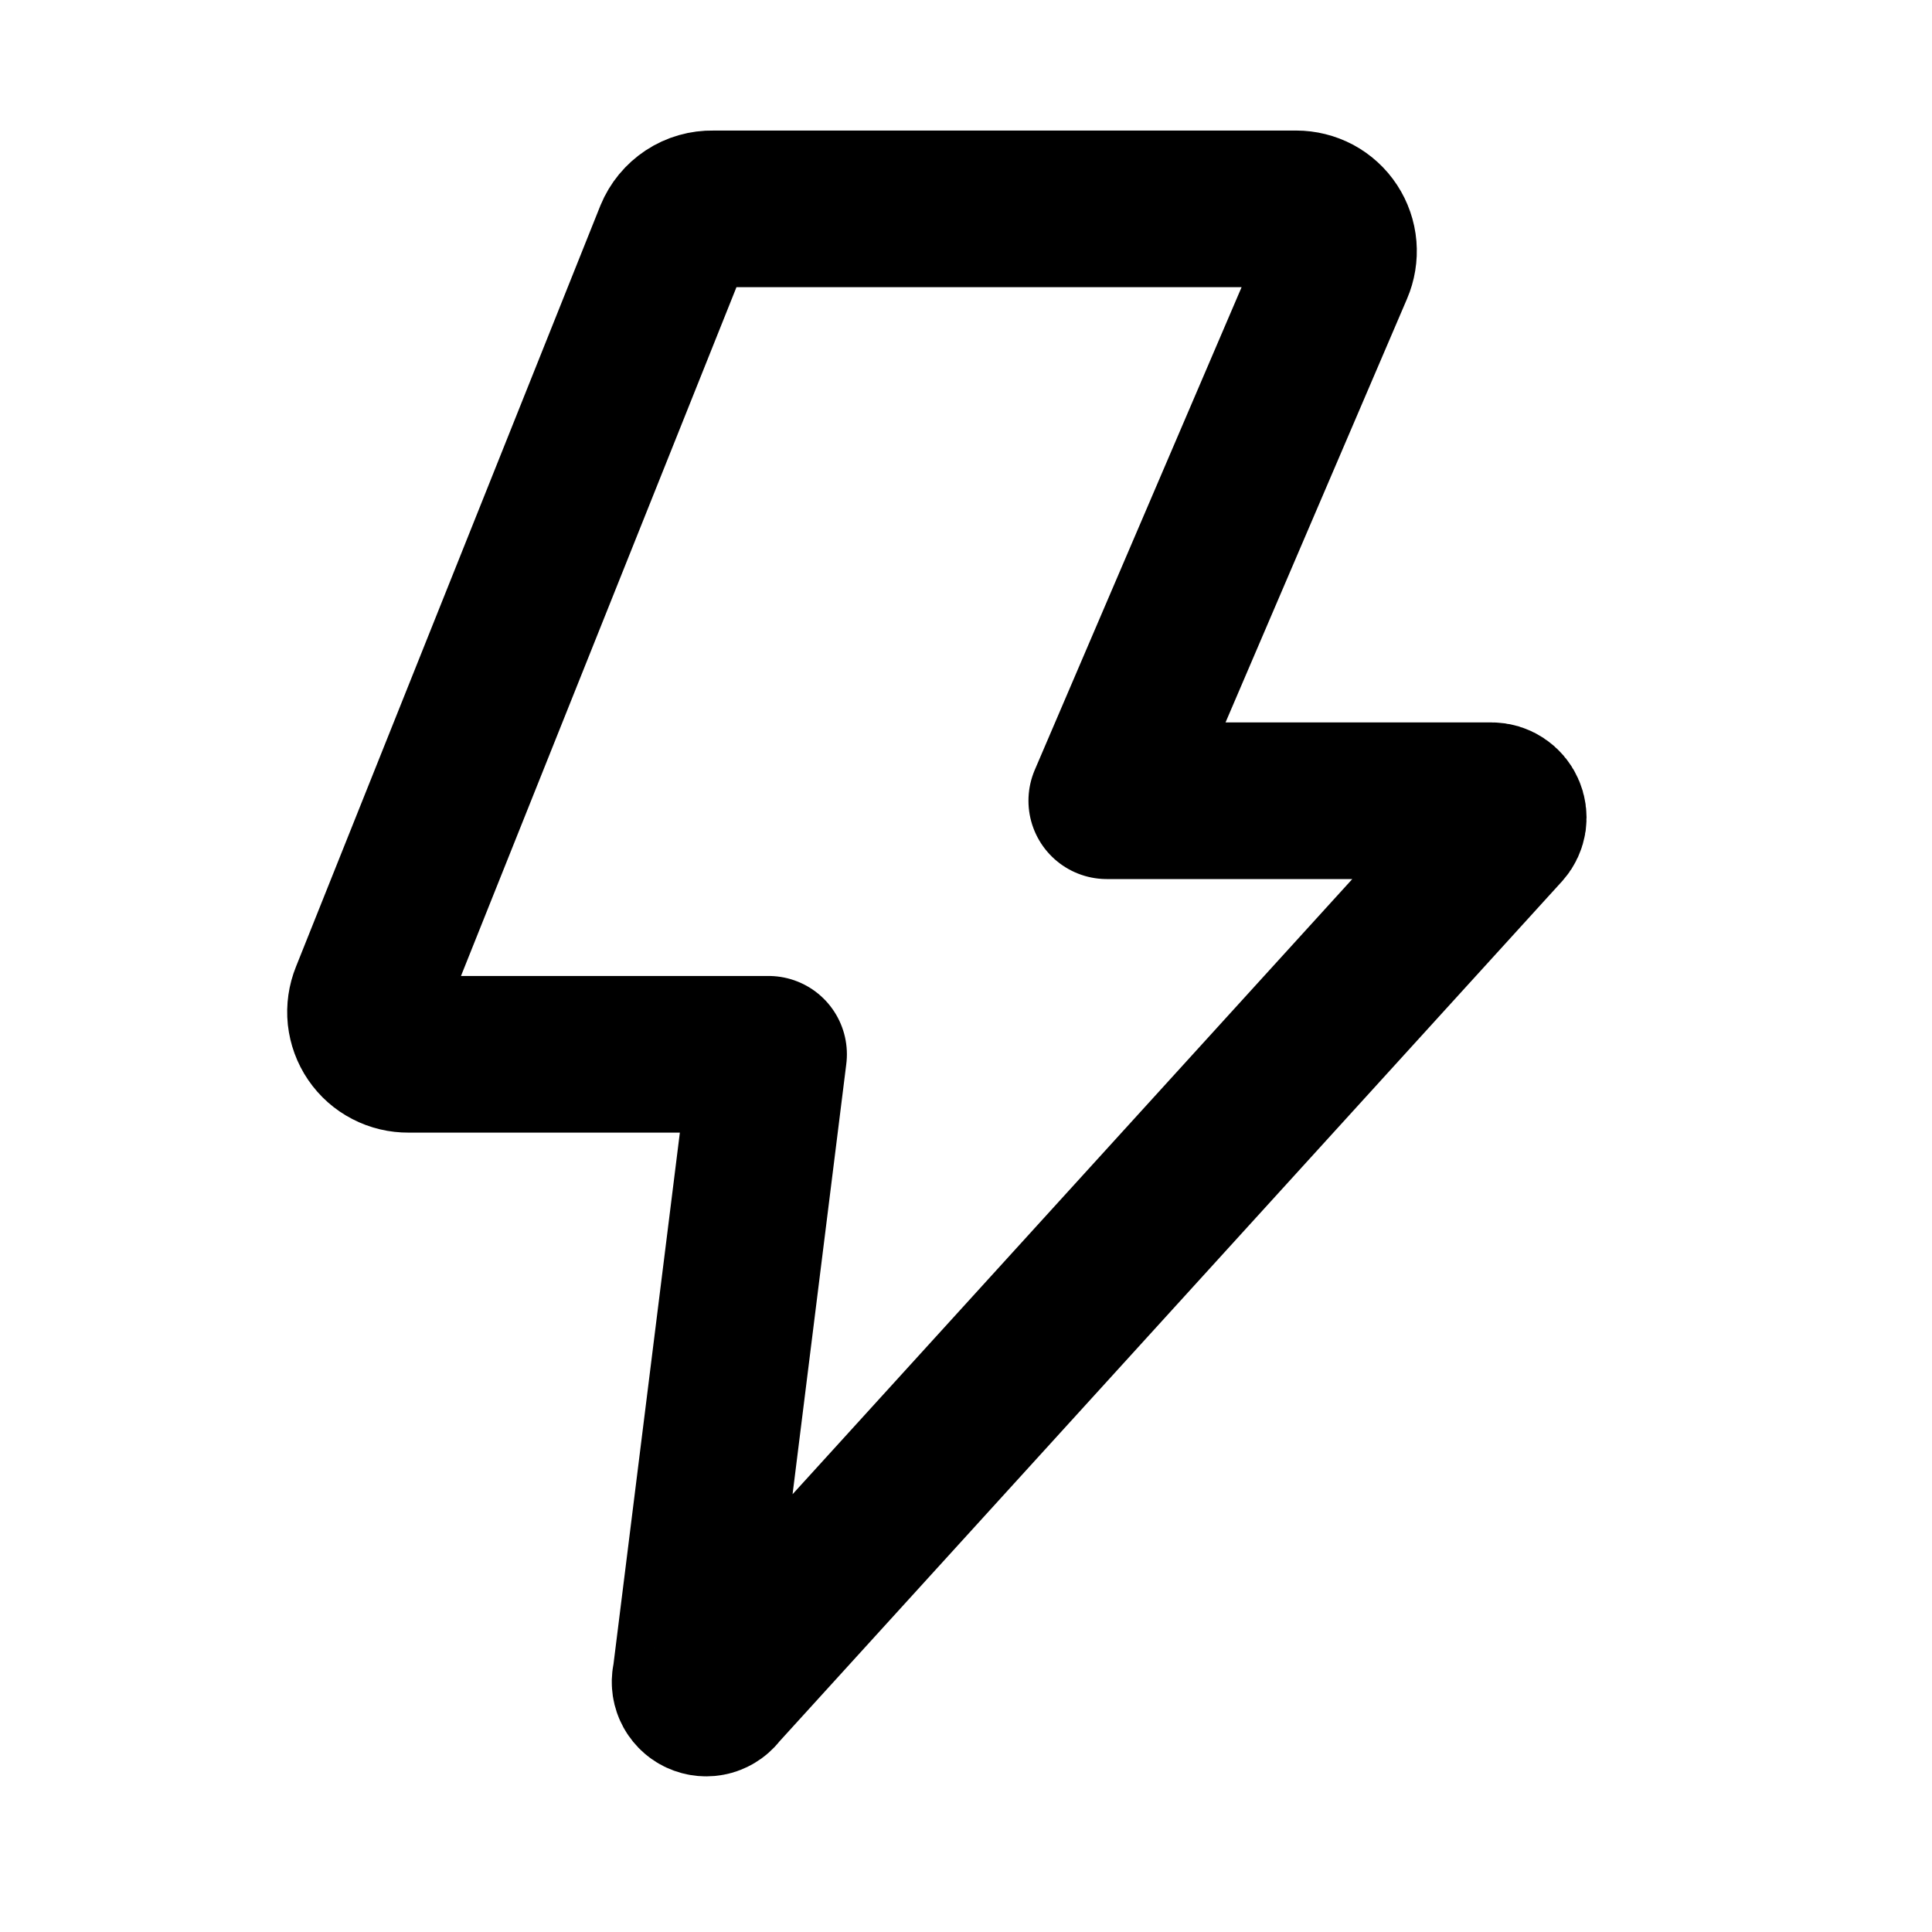 <svg width="37" height="37" viewBox="0 0 37 37" fill="none" xmlns="http://www.w3.org/2000/svg">
<path d="M13.651 4H24.822C24.956 4 25.089 4.033 25.208 4.096C25.326 4.16 25.427 4.252 25.501 4.365C25.575 4.478 25.62 4.607 25.631 4.741C25.642 4.875 25.62 5.01 25.567 5.133L21.196 15.335H28.564C28.625 15.335 28.685 15.353 28.737 15.387C28.789 15.421 28.83 15.469 28.855 15.525C28.881 15.581 28.889 15.643 28.881 15.704C28.872 15.765 28.846 15.823 28.805 15.869L13.78 32.382C13.739 32.444 13.678 32.488 13.607 32.508C13.536 32.528 13.46 32.521 13.393 32.49C13.326 32.459 13.273 32.404 13.243 32.337C13.213 32.27 13.208 32.194 13.229 32.123L14.719 20.191H7.822C7.688 20.192 7.556 20.161 7.437 20.099C7.318 20.038 7.216 19.947 7.141 19.837C7.065 19.726 7.019 19.598 7.004 19.465C6.99 19.332 7.01 19.197 7.06 19.073L12.888 4.501C12.95 4.35 13.056 4.222 13.192 4.132C13.328 4.042 13.488 3.997 13.651 4Z" stroke="black" stroke-width="3" stroke-linecap="round" stroke-linejoin="round"/>
</svg>
